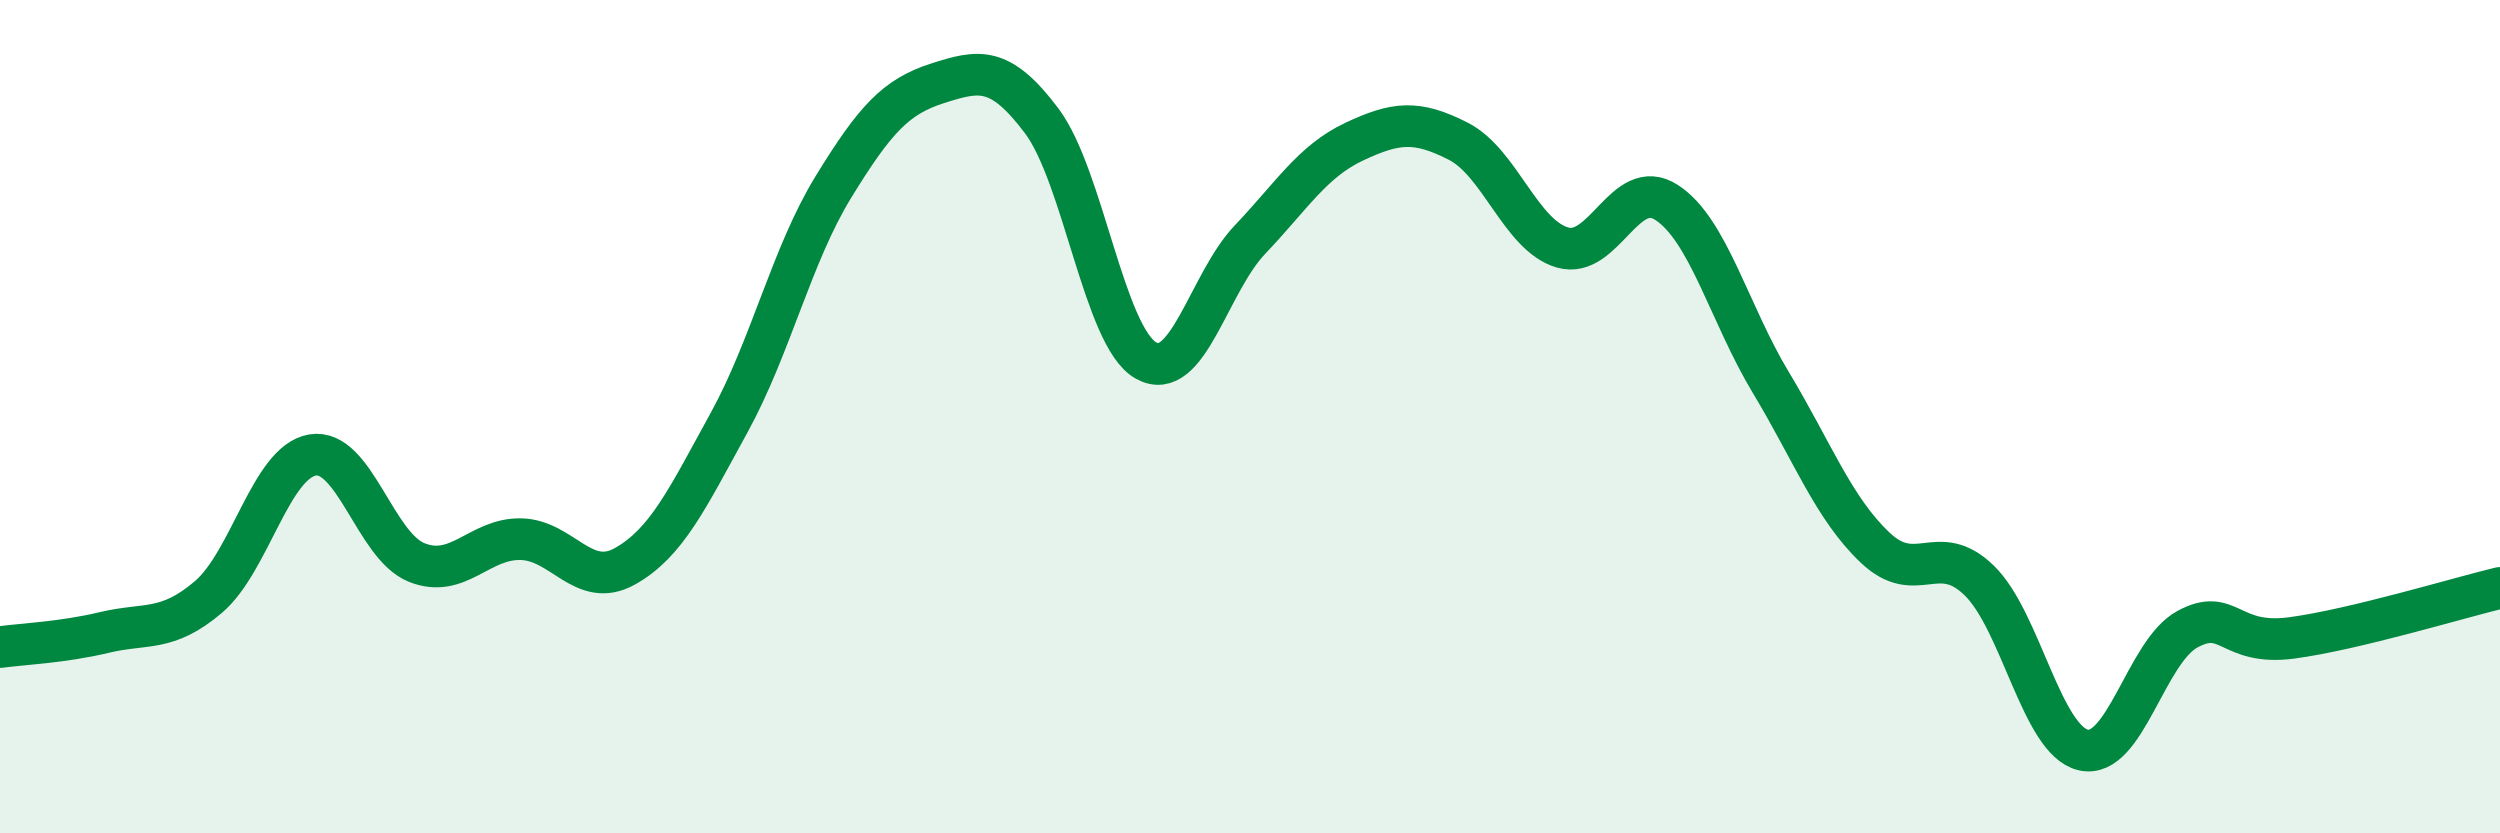 
    <svg width="60" height="20" viewBox="0 0 60 20" xmlns="http://www.w3.org/2000/svg">
      <path
        d="M 0,15.53 C 0.5,15.46 1.5,15.42 2.5,15.18 C 3.5,14.94 4,15.18 5,14.33 C 6,13.48 6.5,11.09 7.5,10.92 C 8.5,10.75 9,13.1 10,13.5 C 11,13.9 11.5,12.92 12.5,12.94 C 13.5,12.96 14,14.15 15,13.59 C 16,13.03 16.5,11.96 17.5,10.14 C 18.5,8.32 19,6.12 20,4.49 C 21,2.86 21.5,2.32 22.5,2 C 23.5,1.68 24,1.57 25,2.9 C 26,4.23 26.5,8.08 27.5,8.65 C 28.5,9.22 29,6.8 30,5.75 C 31,4.7 31.5,3.87 32.5,3.4 C 33.5,2.93 34,2.88 35,3.39 C 36,3.9 36.5,5.65 37.5,5.94 C 38.5,6.23 39,4.21 40,4.86 C 41,5.51 41.5,7.52 42.5,9.18 C 43.5,10.84 44,12.19 45,13.14 C 46,14.09 46.5,12.96 47.5,13.93 C 48.5,14.9 49,17.77 50,18 C 51,18.23 51.5,15.64 52.5,15.1 C 53.5,14.56 53.5,15.51 55,15.31 C 56.5,15.11 59,14.35 60,14.11L60 20L0 20Z"
        fill="#008740"
        opacity="0.1"
        stroke-linecap="round"
        stroke-linejoin="round"
      />
      <path
        d="M 0,15.53 C 0.5,15.46 1.5,15.42 2.5,15.18 C 3.5,14.94 4,15.18 5,14.33 C 6,13.48 6.5,11.09 7.5,10.92 C 8.5,10.75 9,13.1 10,13.5 C 11,13.9 11.5,12.92 12.5,12.94 C 13.5,12.96 14,14.15 15,13.59 C 16,13.03 16.5,11.96 17.5,10.14 C 18.5,8.32 19,6.12 20,4.49 C 21,2.86 21.5,2.32 22.5,2 C 23.5,1.68 24,1.57 25,2.9 C 26,4.23 26.5,8.08 27.5,8.65 C 28.5,9.22 29,6.8 30,5.75 C 31,4.7 31.5,3.87 32.5,3.4 C 33.5,2.93 34,2.88 35,3.39 C 36,3.9 36.5,5.65 37.5,5.94 C 38.5,6.23 39,4.21 40,4.86 C 41,5.51 41.5,7.52 42.5,9.18 C 43.5,10.84 44,12.19 45,13.14 C 46,14.09 46.5,12.96 47.5,13.93 C 48.5,14.9 49,17.77 50,18 C 51,18.23 51.5,15.64 52.5,15.1 C 53.5,14.56 53.5,15.51 55,15.31 C 56.5,15.11 59,14.35 60,14.11"
        stroke="#008740"
        stroke-width="1"
        fill="none"
        stroke-linecap="round"
        stroke-linejoin="round"
      />
    </svg>
  